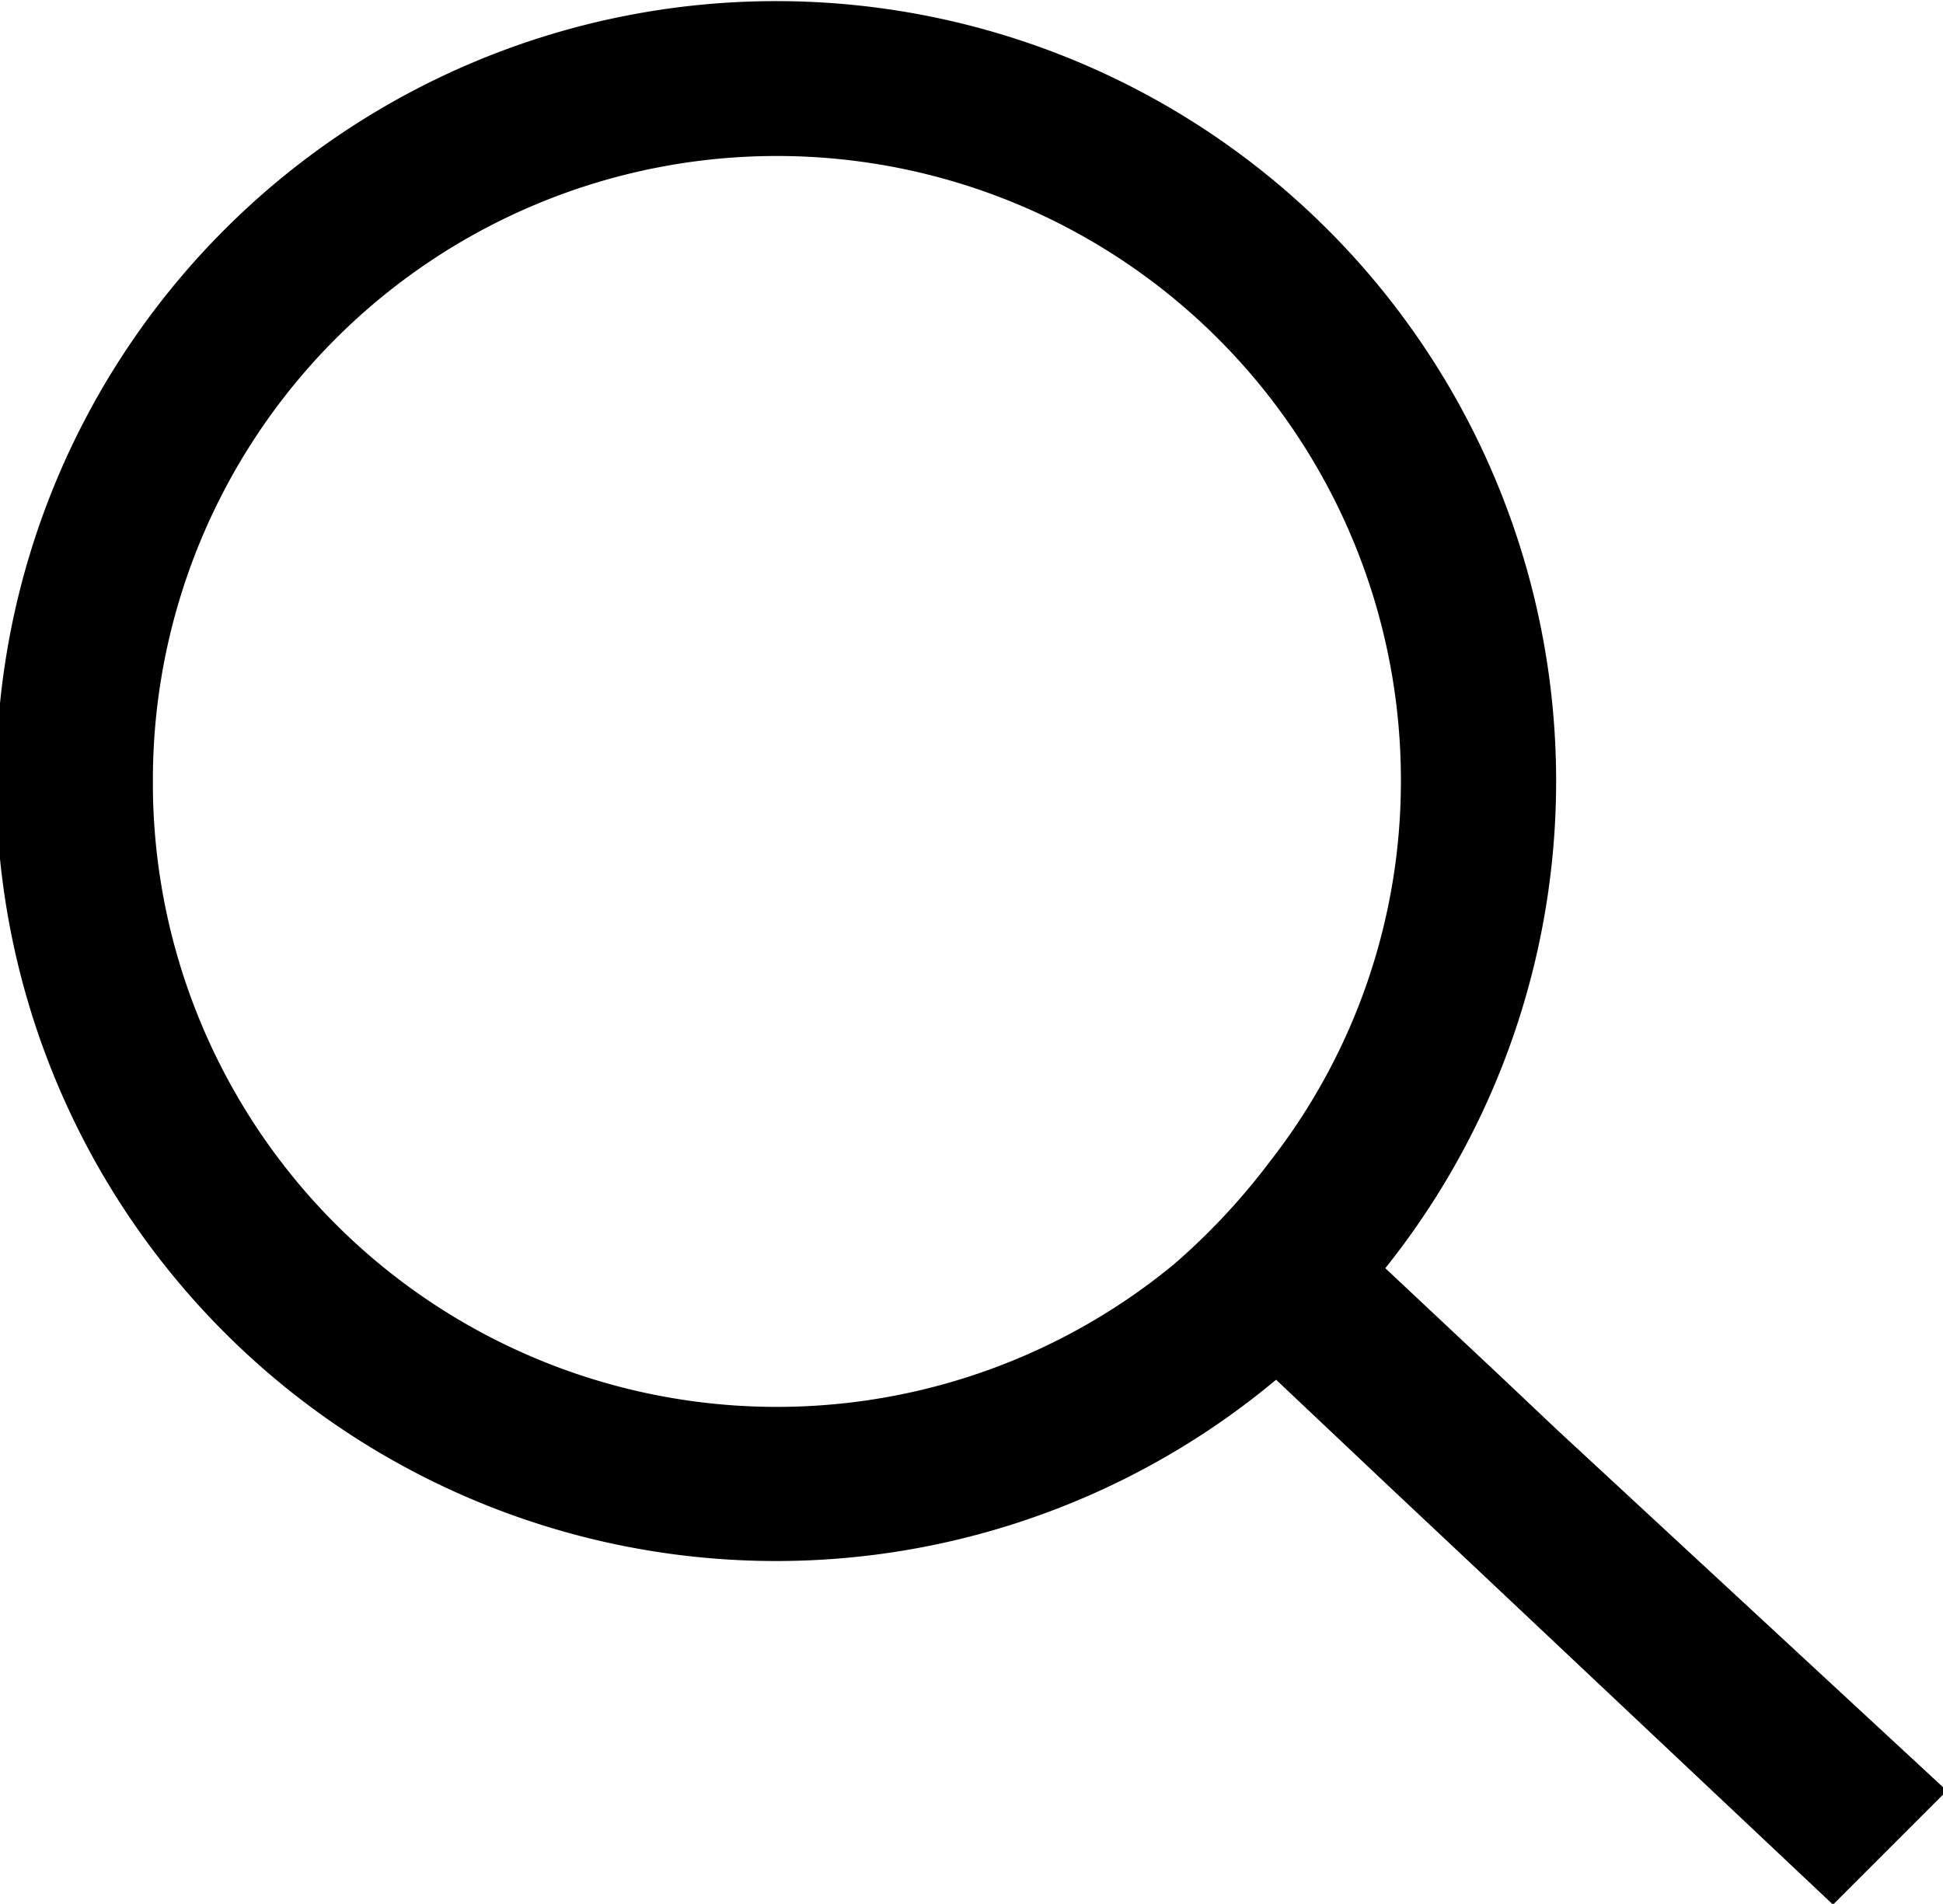 <svg id="Layer_11" data-name="Layer 11" xmlns="http://www.w3.org/2000/svg" viewBox="0 0 24.91 24.41"><title>search</title><path d="M21,21.12l-.74-.7-1.46-1.37a10,10,0,1,0-1.4,1.43l1.45,1.37,1,.94,4.69,4.42L26,25.75ZM3,12.79a8,8,0,0,1,16,0,7.91,7.91,0,0,1-1.67,4.88A8.49,8.49,0,0,1,16.09,19,8,8,0,0,1,3,12.79Z" transform="translate(-1.04 -2.79)"/></svg>
